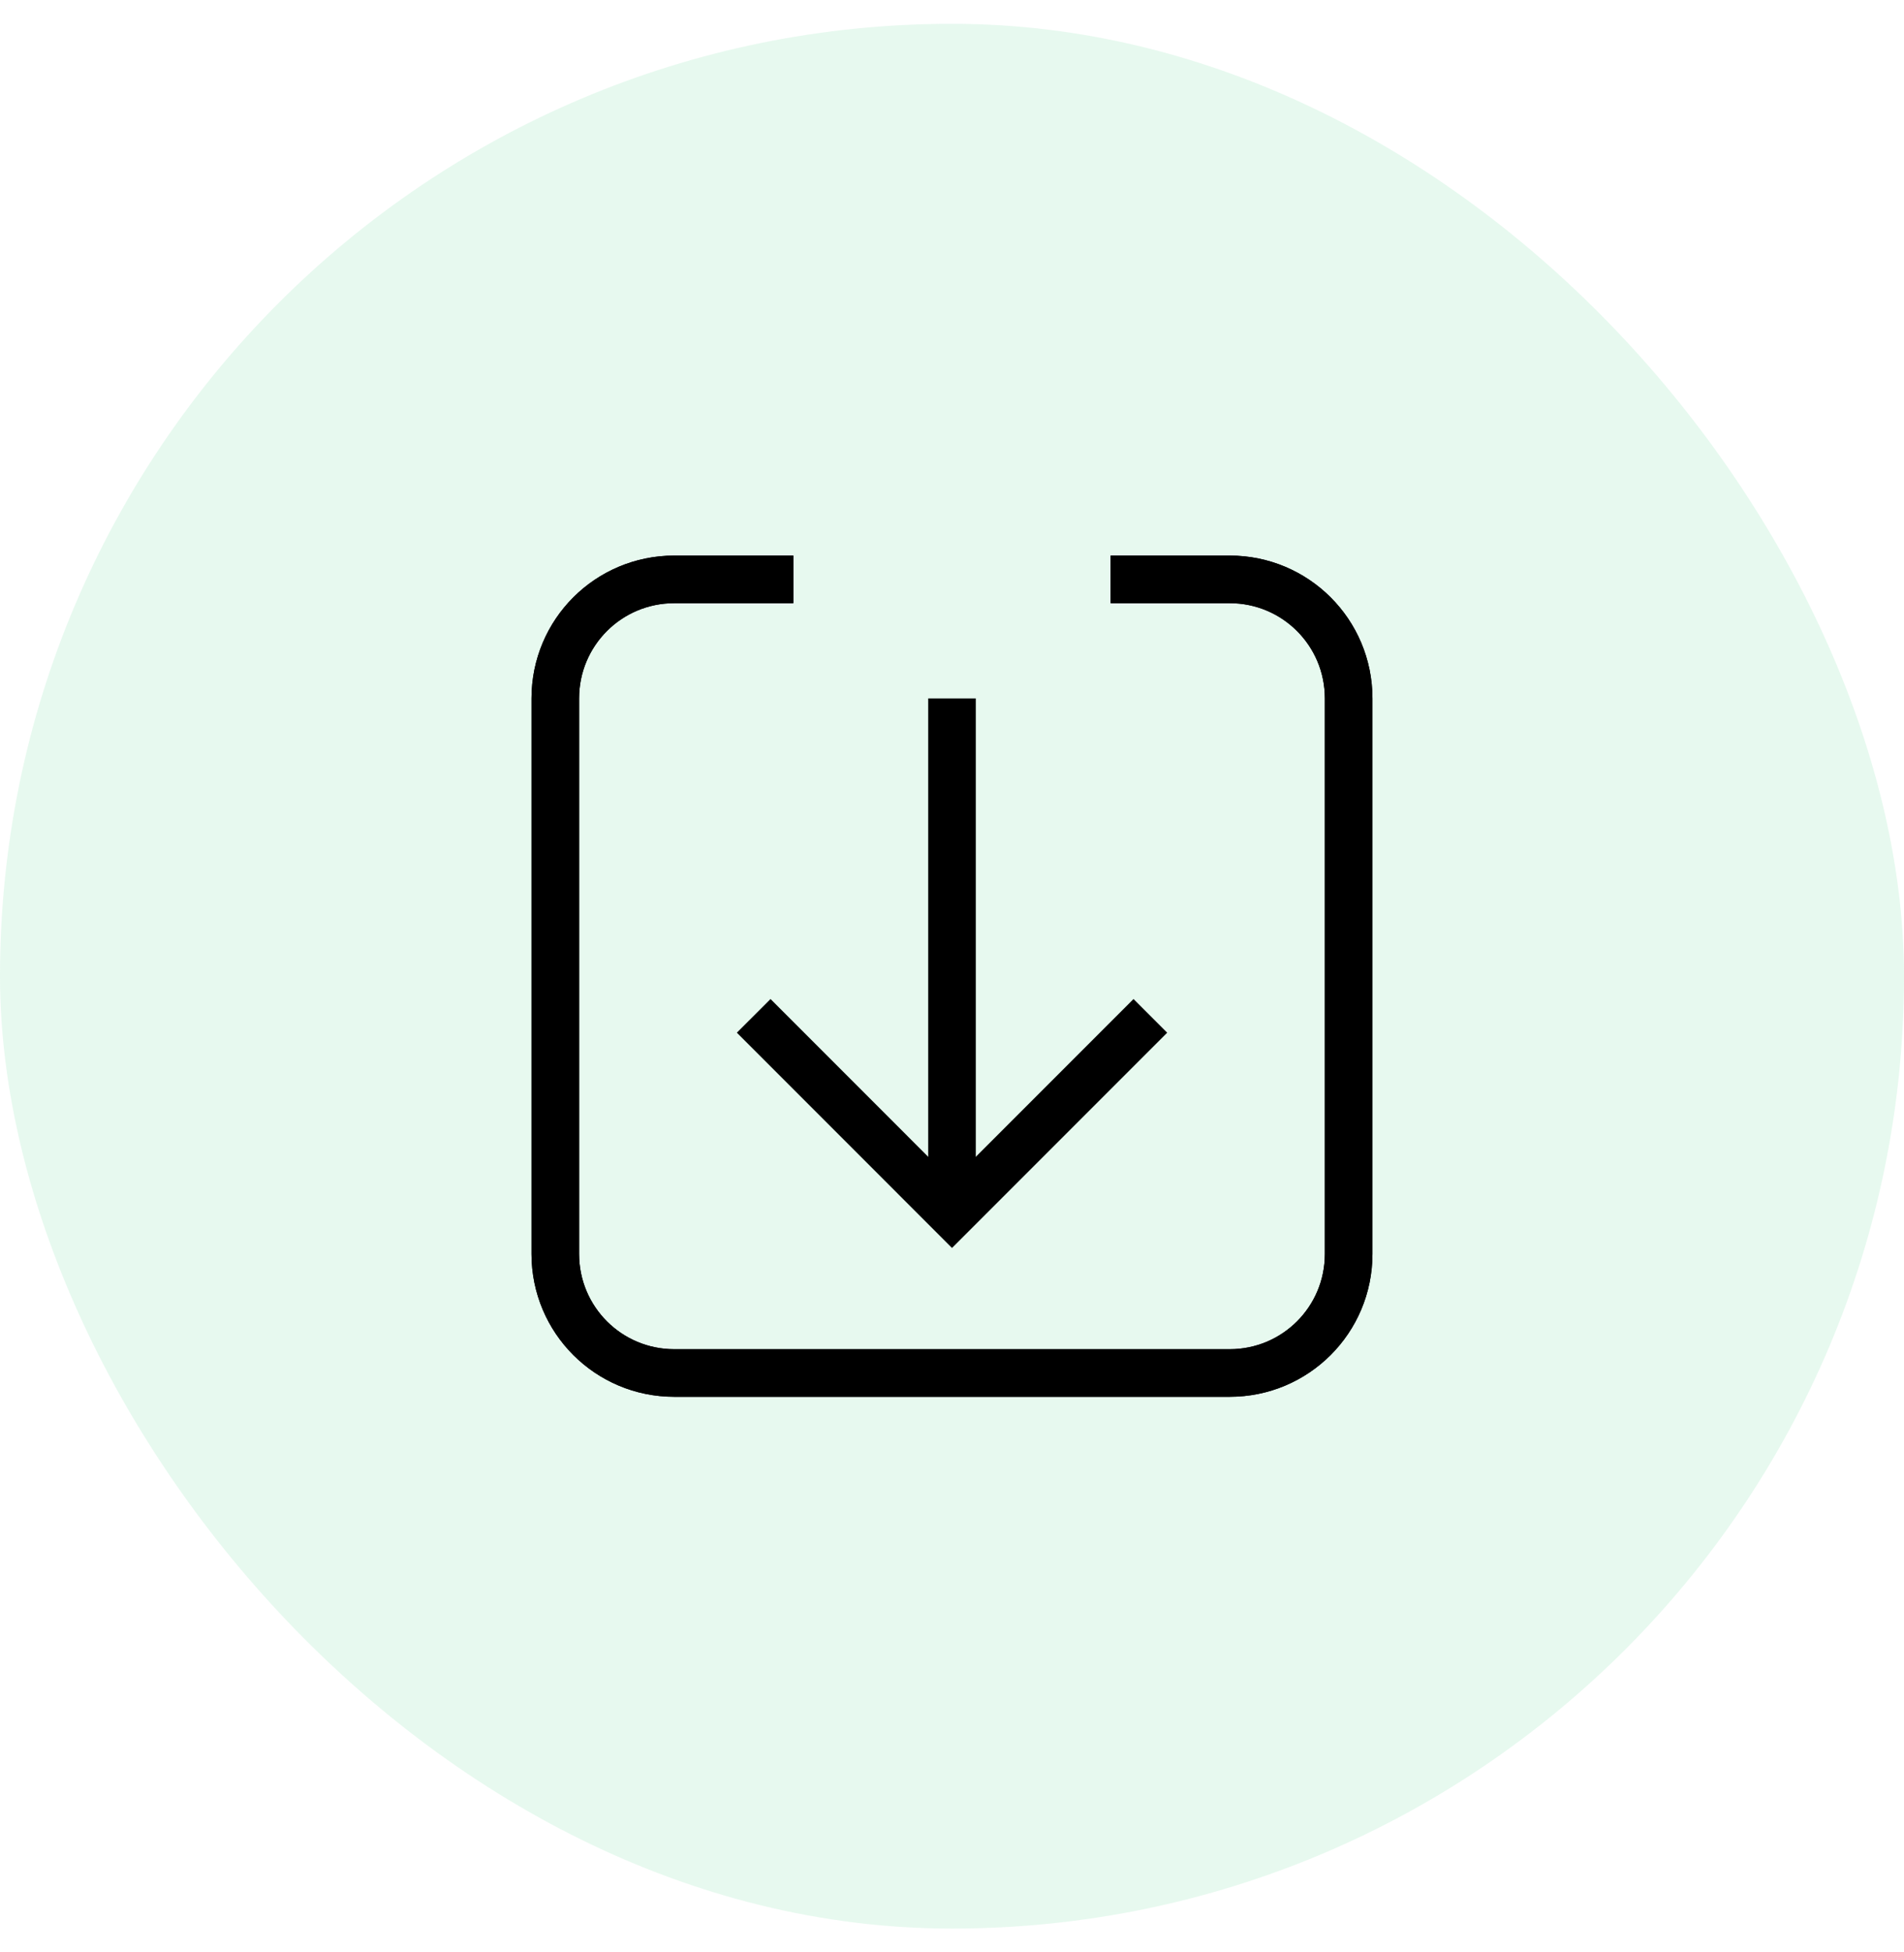 <svg width="40" height="41" viewBox="0 0 40 41" fill="none" xmlns="http://www.w3.org/2000/svg">
<rect y="0.5" width="40" height="40" rx="20" fill="#8BE1B1" fill-opacity="0.2"/>
<path d="M16.666 12.167L14.166 12.167C12.783 12.167 11.666 13.283 11.666 14.667L11.666 26.333C11.666 27.717 12.783 28.833 14.166 28.833L25.833 28.833C27.216 28.833 28.333 27.717 28.333 26.333L28.333 14.667C28.333 13.283 27.216 12.167 25.833 12.167H23.333" stroke="black"/>
<path d="M16.666 12.167L14.166 12.167C12.783 12.167 11.666 13.283 11.666 14.667L11.666 26.333C11.666 27.717 12.783 28.833 14.166 28.833L25.833 28.833C27.216 28.833 28.333 27.717 28.333 26.333L28.333 14.667C28.333 13.283 27.216 12.167 25.833 12.167H23.333" stroke="black" strokeMiterlimit="10" strokeLinecap="round" strokeLinejoin="round"/>
<path d="M15.834 21.333L20 25.5L24.167 21.333" stroke="black" strokeLinecap="round" strokeLinejoin="round"/>
<path d="M20 14.667L20 25.5" stroke="black" strokeLinecap="round" strokeLinejoin="round"/>
</svg>
